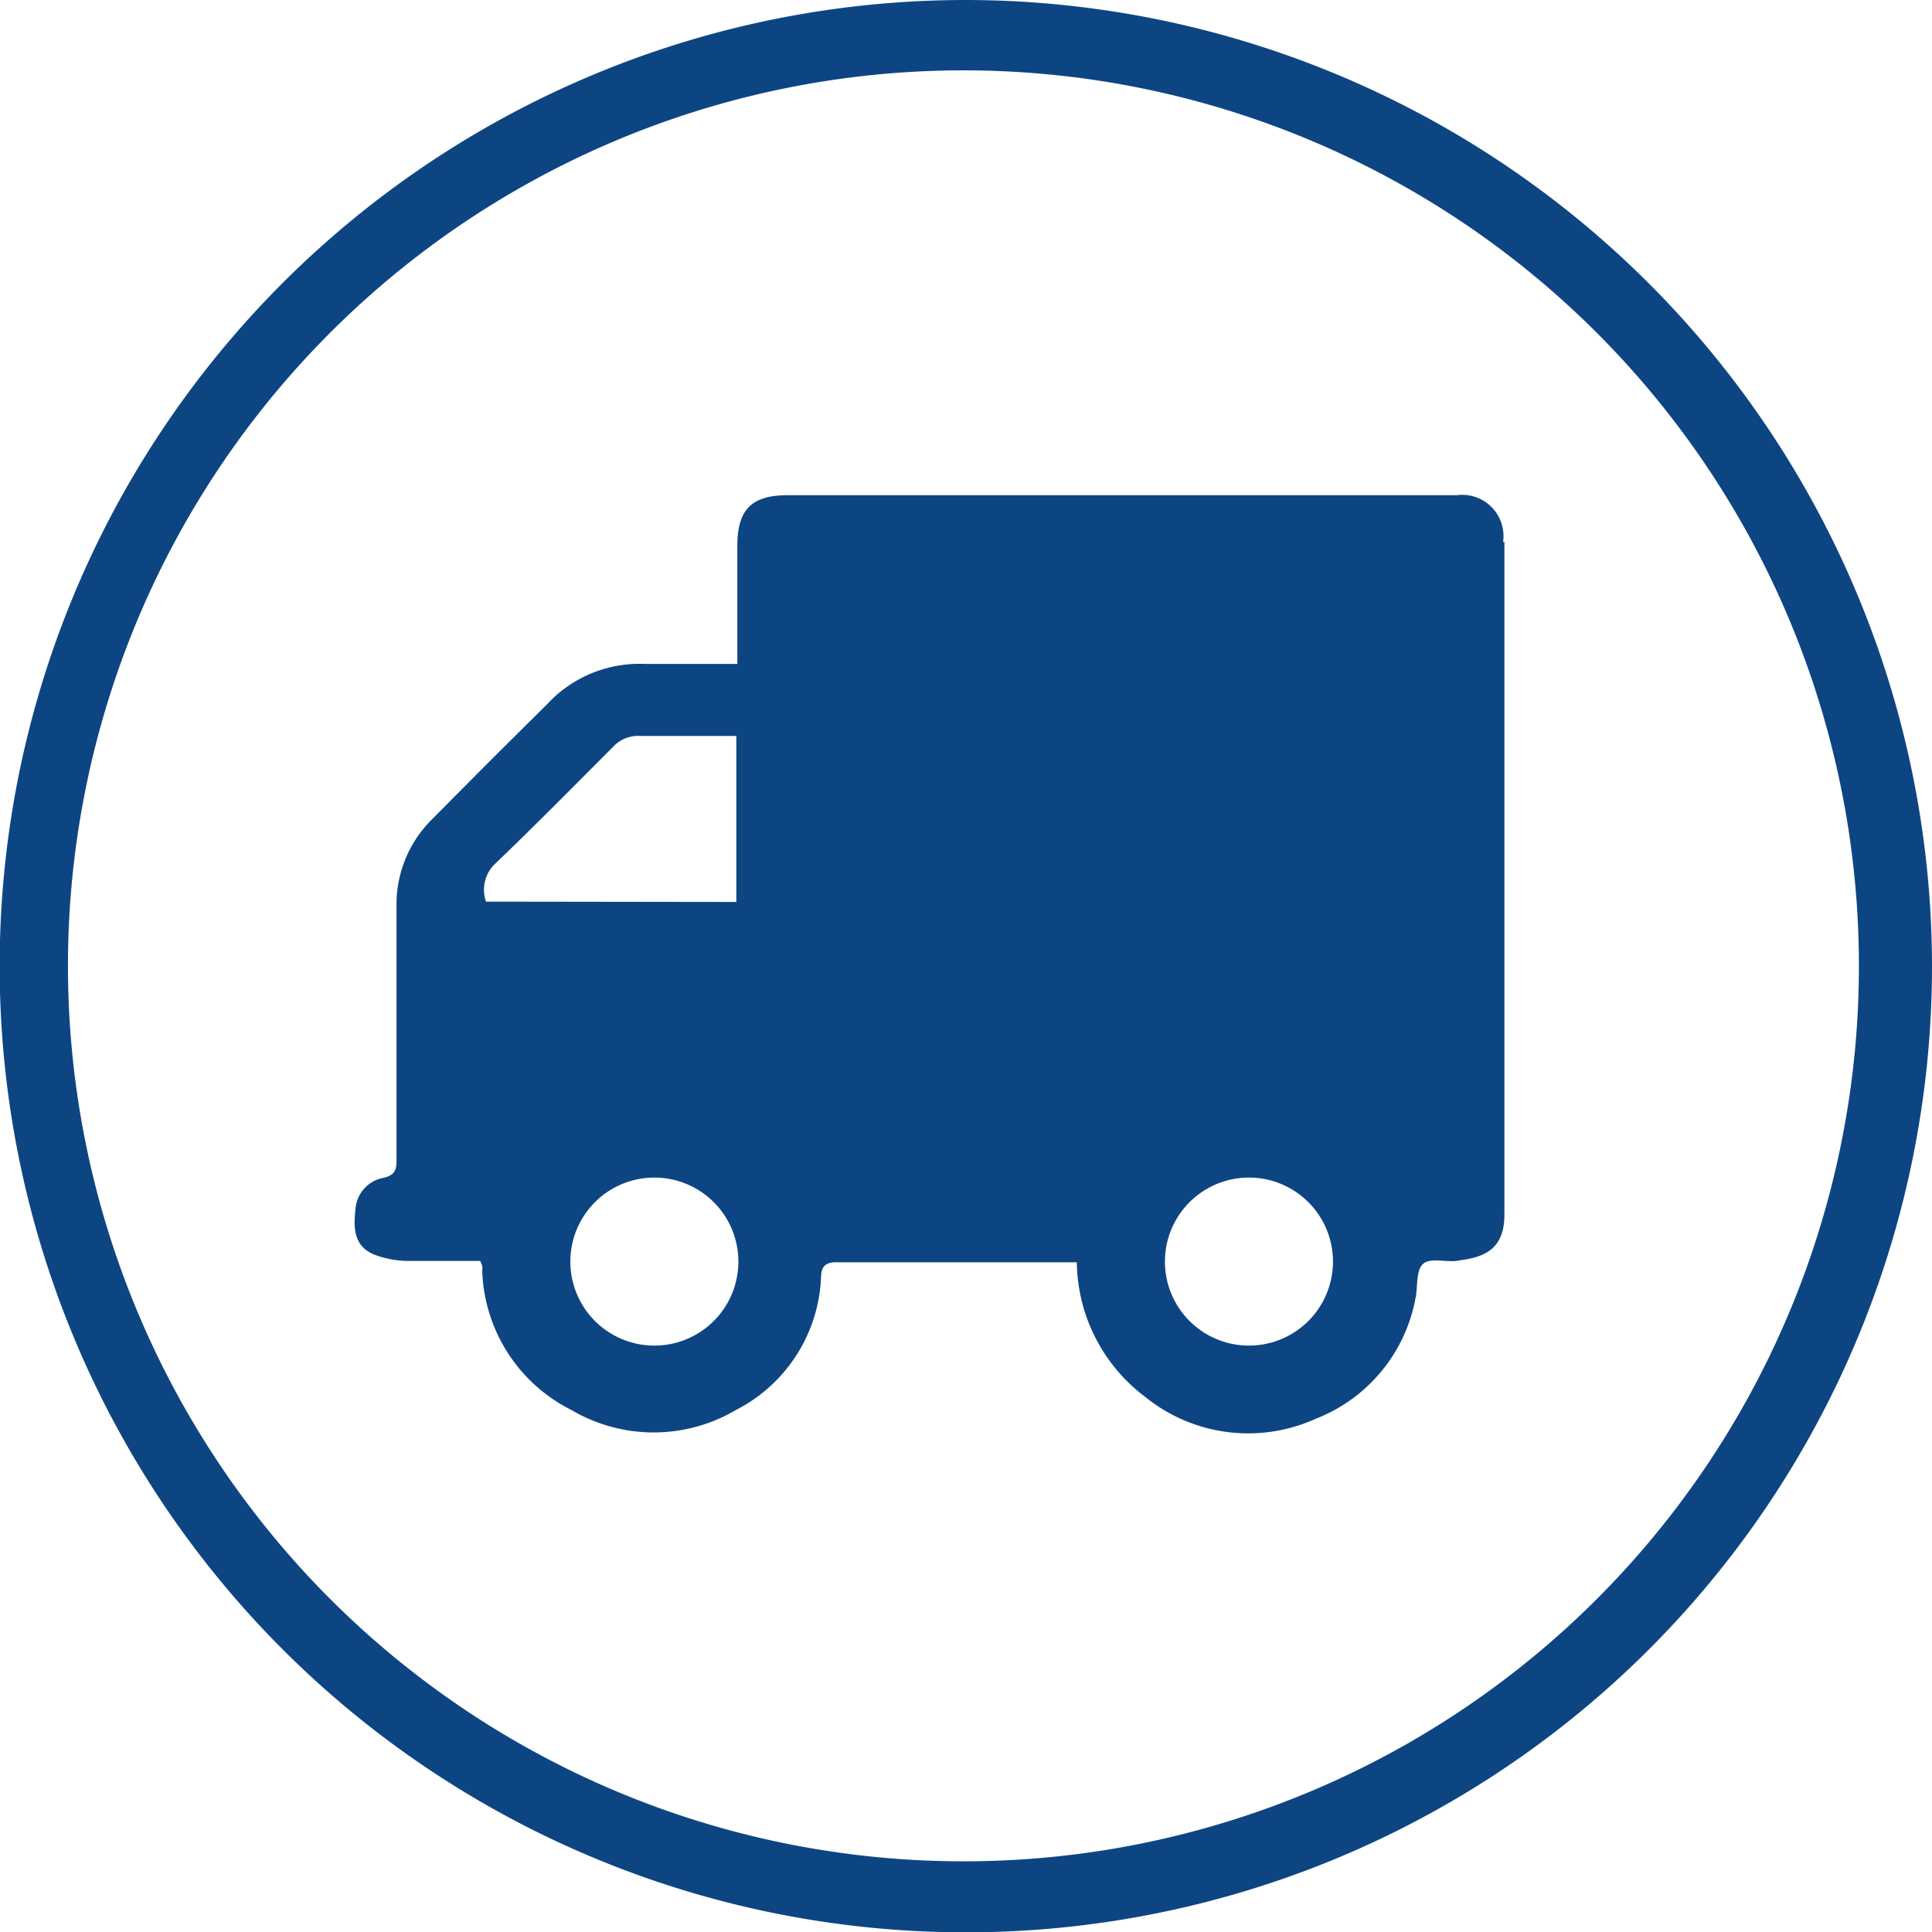 <svg xmlns="http://www.w3.org/2000/svg" viewBox="0 0 56.57 56.57"><defs><style>.cls-3{fill:#0d4583}</style><clipPath id="clip-path" transform="translate(-.06 -.12)"><path fill="none" d="M0 0h56.69v56.69H0z"/></clipPath></defs><g id="Ebene_2" data-name="Ebene 2"><g id="Ebene_1-2" data-name="Ebene 1"><g clip-path="url(#clip-path)"><path d="M44.07 16a1.21 1.21 0 0 0-1.36-1.38H23.12c-1.05 0-1.47.42-1.47 1.48v3.46h-2.72a3.68 3.68 0 0 0-2.85 1.18q-1.68 1.66-3.35 3.35a3.5 3.5 0 0 0-1.06 2.55v7.4c0 .29 0 .48-.39.57a1 1 0 0 0-.81.9c-.06.54-.07 1.1.56 1.35a2.89 2.89 0 0 0 .91.18h2.18a1.41 1.41 0 0 1 .06.15.76.76 0 0 1 0 .15 4.73 4.73 0 0 0 2.62 4.07 4.74 4.74 0 0 0 4.8 0 4.58 4.58 0 0 0 2.5-3.87c0-.37.16-.47.49-.46h7a5 5 0 0 0 2 3.94 4.79 4.79 0 0 0 5 .64 4.7 4.7 0 0 0 2.92-3.55c.07-.33 0-.82.24-1s.71 0 1.07-.09c.79-.1 1.29-.39 1.29-1.34v-19.7M14.29 26.52a1.05 1.05 0 0 1 .29-1.13c1.16-1.11 2.29-2.26 3.42-3.39a1 1 0 0 1 .83-.33h2.79v4.86zm4.93 13a2.46 2.46 0 1 1 0-4.92 2.46 2.46 0 0 1 0 4.92m17.41 0a2.46 2.46 0 1 1 0-4.92 2.46 2.46 0 0 1 0 4.92" class="cls-3" transform="translate(-.06 -.12)"/></g><path d="M28.35 54.62a26.22 26.22 0 1 1 26.14-26.21 26.21 26.21 0 0 1-26.14 26.21m0-54.5a28.29 28.29 0 1 0 28.28 28.29A28.32 28.32 0 0 0 28.35.12" class="cls-3" transform="translate(-.06 -.12)"/></g></g></svg>